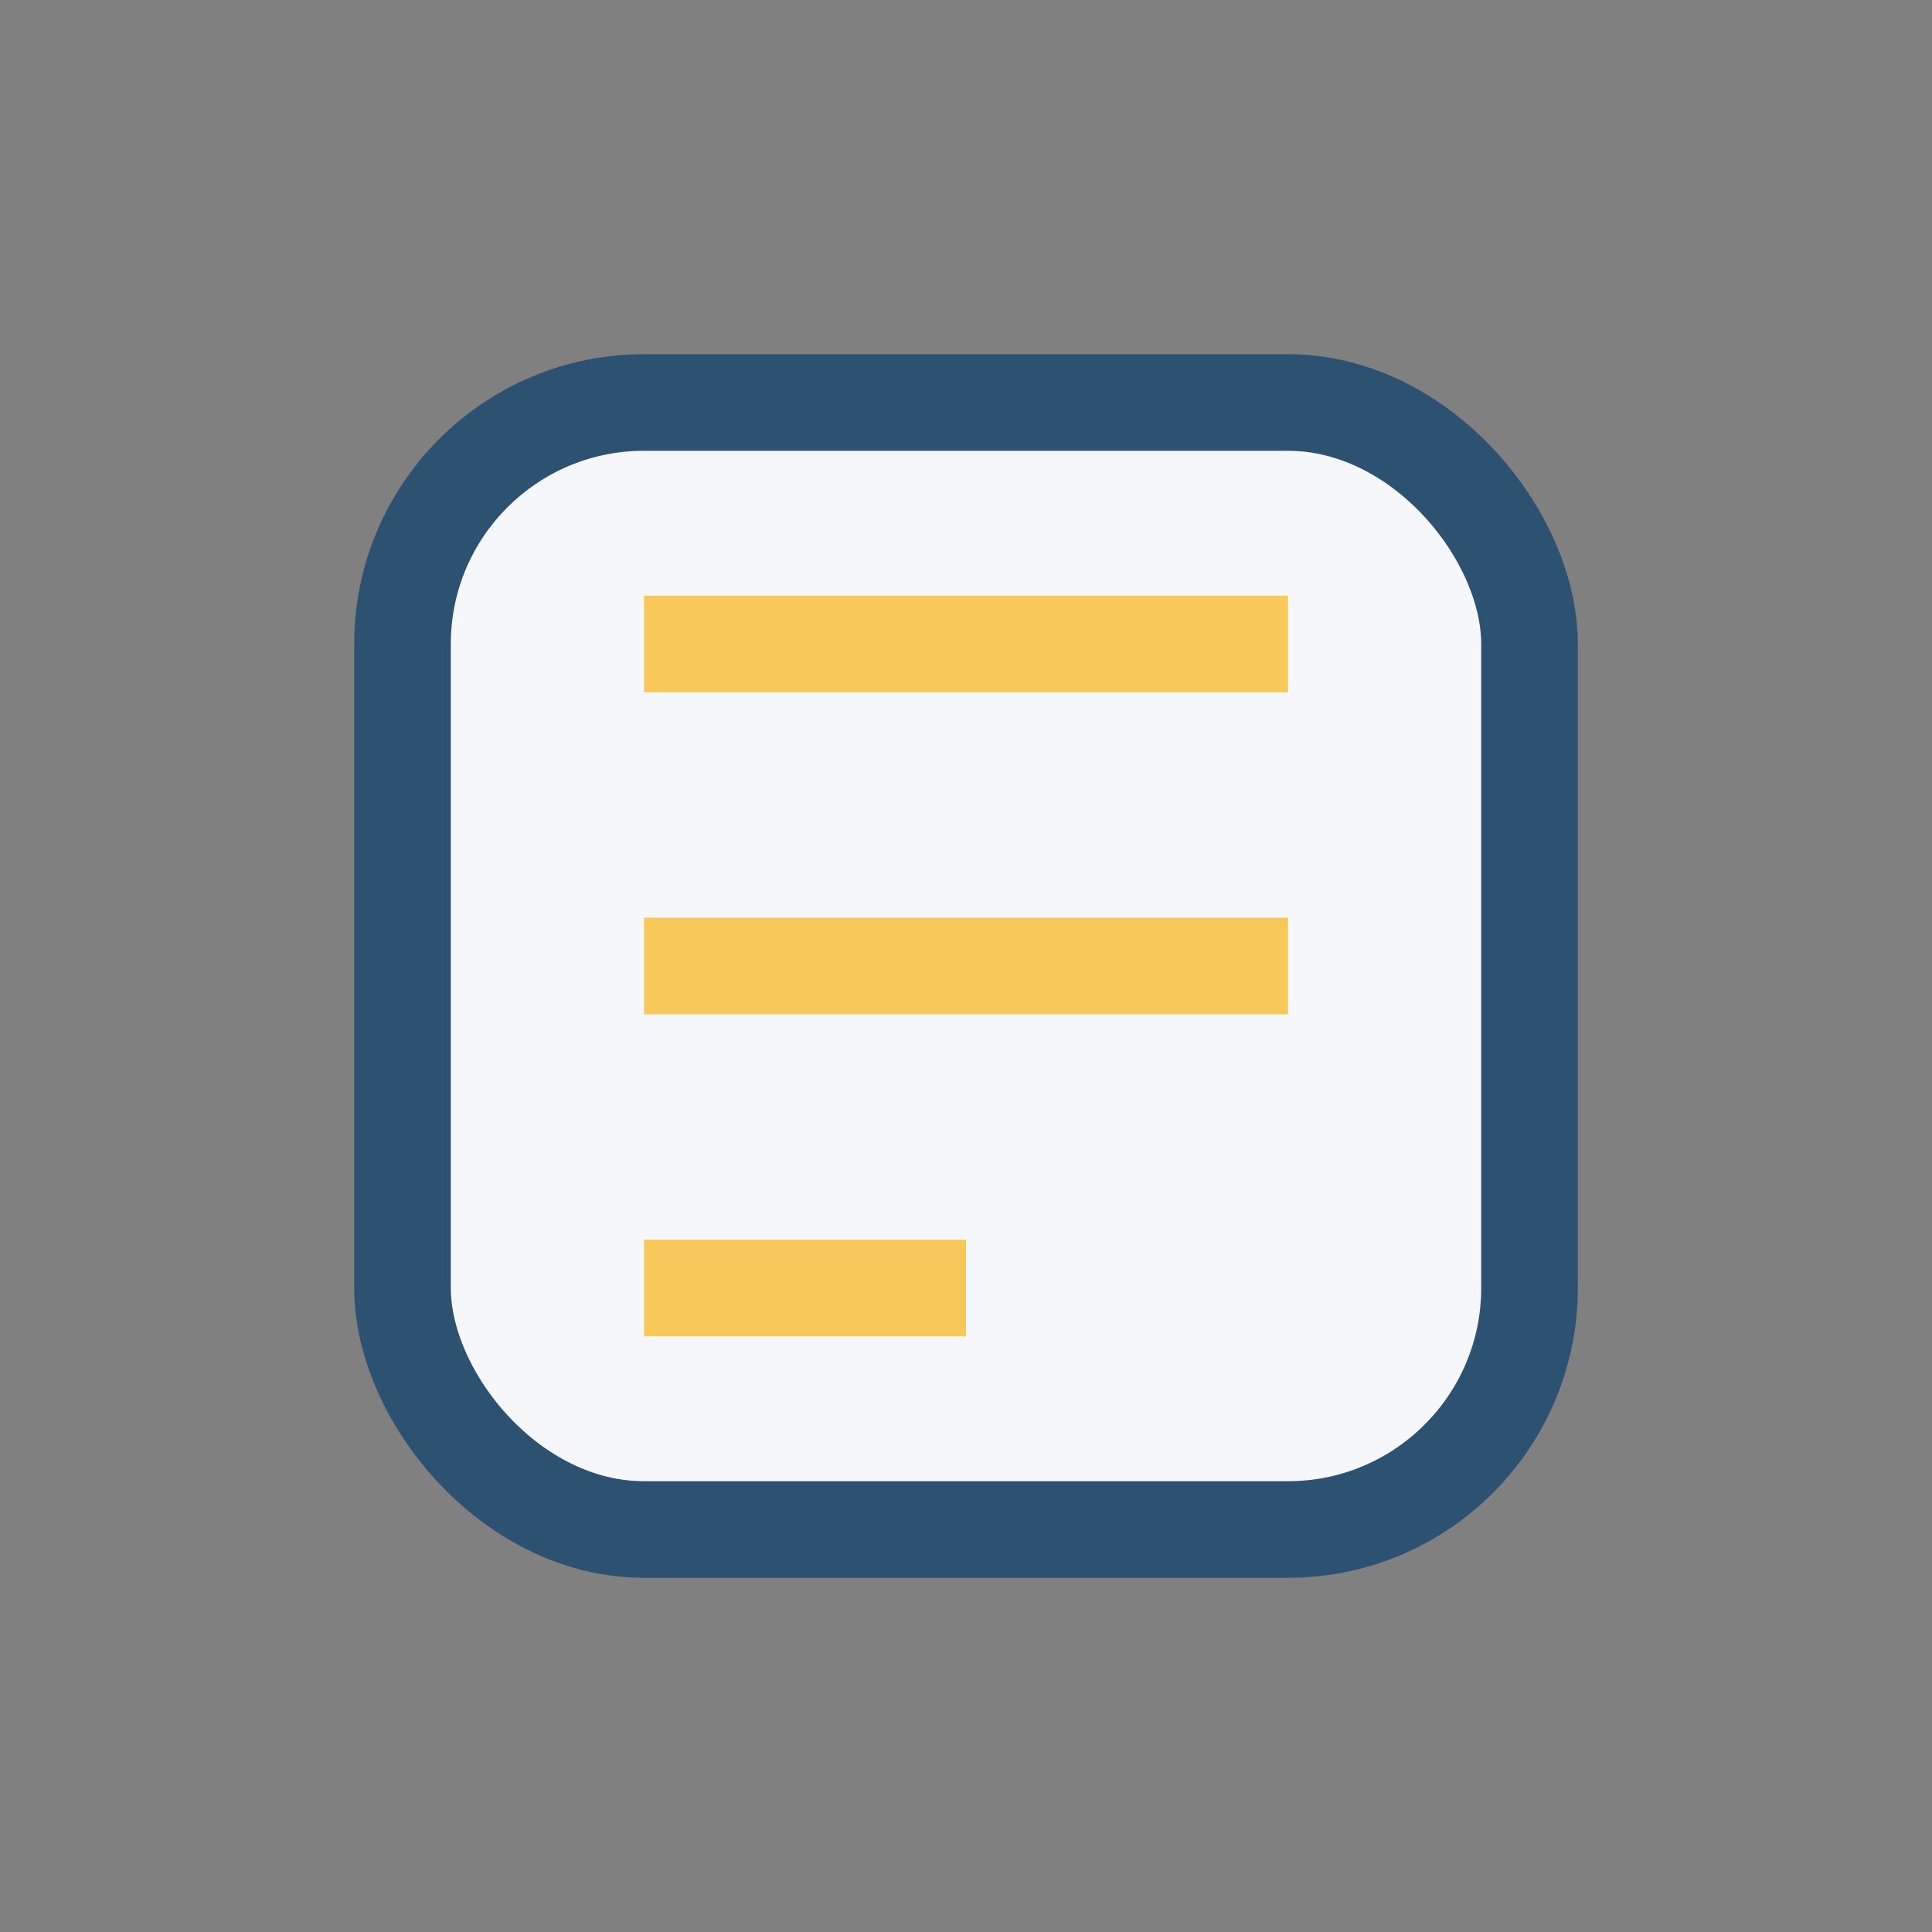 <?xml version="1.0" encoding="UTF-8"?>
<svg xmlns="http://www.w3.org/2000/svg" width="24" height="24" viewBox="0 0 24 24"><rect x="0" y="0" width="24" height="24" fill="#808080" stroke="none"/><rect x="5" y="5" width="14" height="14" rx="3" fill="#F5F7FA" stroke="#2C5171" stroke-width="1.2"/><path d="M8 8h8M8 12h8M8 16h4" stroke="#F9C85A" stroke-width="1.2"/></svg>